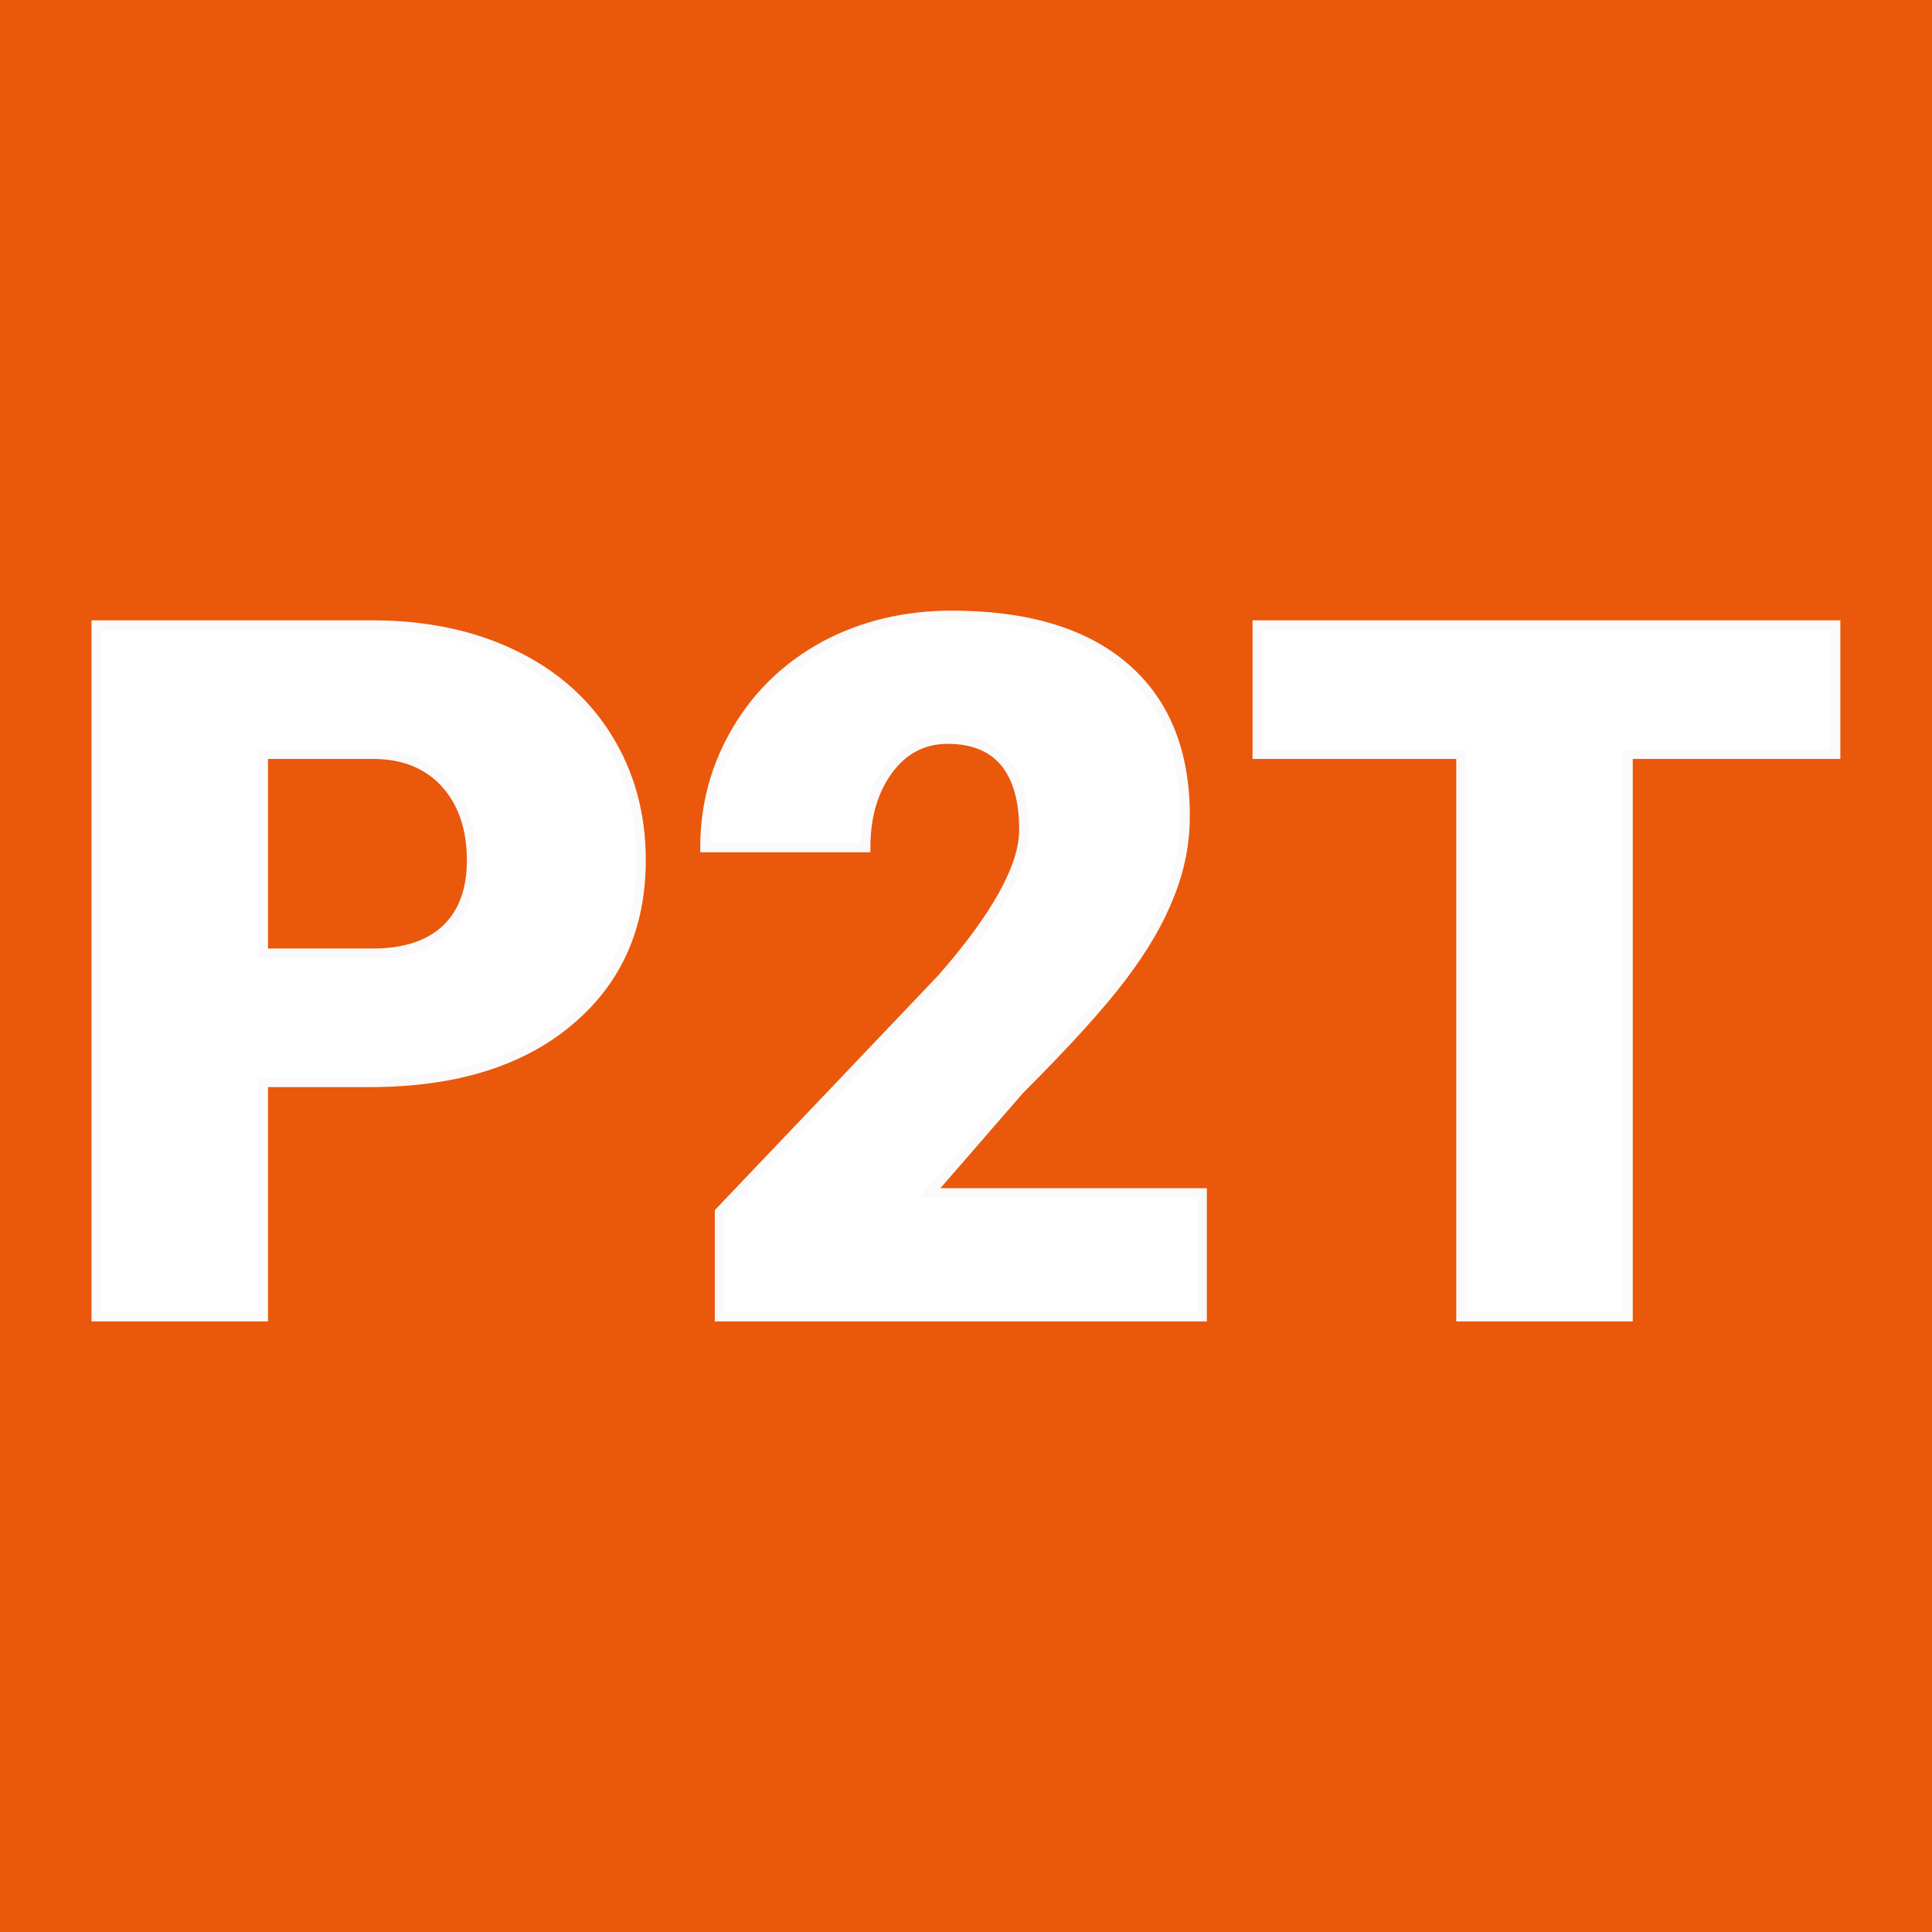 <svg xmlns="http://www.w3.org/2000/svg" version="1.1" xmlns:xlink="http://www.w3.org/1999/xlink" viewBox="0 0 200 200"><rect width="200" height="200" fill="url('#gradient')"></rect><defs><linearGradient id="gradient" gradientTransform="rotate(152 0.5 0.5)"><stop offset="0%" stop-color="#ea580c"></stop><stop offset="100%" stop-color="#ea580c"></stop></linearGradient></defs><g><g fill="#ffffff" transform="matrix(5.033,0,0,5.033,4.593,136.292)" stroke="#fafafa" stroke-width="0.2"><path d="M6.69-4.82L4.50-4.82L4.50 0L1.07 0L1.07-14.22L6.75-14.22Q8.38-14.22 9.63-13.62Q10.89-13.02 11.58-11.91Q12.27-10.80 12.27-9.39L12.27-9.39Q12.27-7.31 10.78-6.07Q9.29-4.82 6.69-4.82L6.69-4.82ZM4.50-11.57L4.50-7.47L6.75-7.47Q7.74-7.47 8.27-7.97Q8.79-8.47 8.79-9.38L8.79-9.38Q8.79-10.37 8.25-10.97Q7.71-11.56 6.79-11.57L6.79-11.57L4.50-11.57ZM23.81-2.54L23.81 0L13.89 0L13.89-2.15L18.46-6.95Q20.15-8.88 20.15-10.01L20.15-10.01Q20.15-10.93 19.75-11.41Q19.35-11.88 18.58-11.88L18.58-11.88Q17.83-11.88 17.36-11.25Q16.89-10.61 16.89-9.65L16.89-9.65L13.59-9.65Q13.59-10.96 14.25-12.07Q14.90-13.17 16.06-13.80Q17.23-14.42 18.66-14.42L18.66-14.42Q20.97-14.42 22.21-13.36Q23.46-12.29 23.46-10.30L23.46-10.30Q23.46-9.46 23.14-8.67Q22.83-7.87 22.17-7.00Q21.51-6.12 20.05-4.66L20.05-4.66L18.21-2.54L23.81-2.54ZM36.84-14.22L36.84-11.57L32.57-11.57L32.57 0L29.14 0L29.14-11.57L24.95-11.57L24.95-14.22L36.84-14.22Z"></path></g></g></svg>